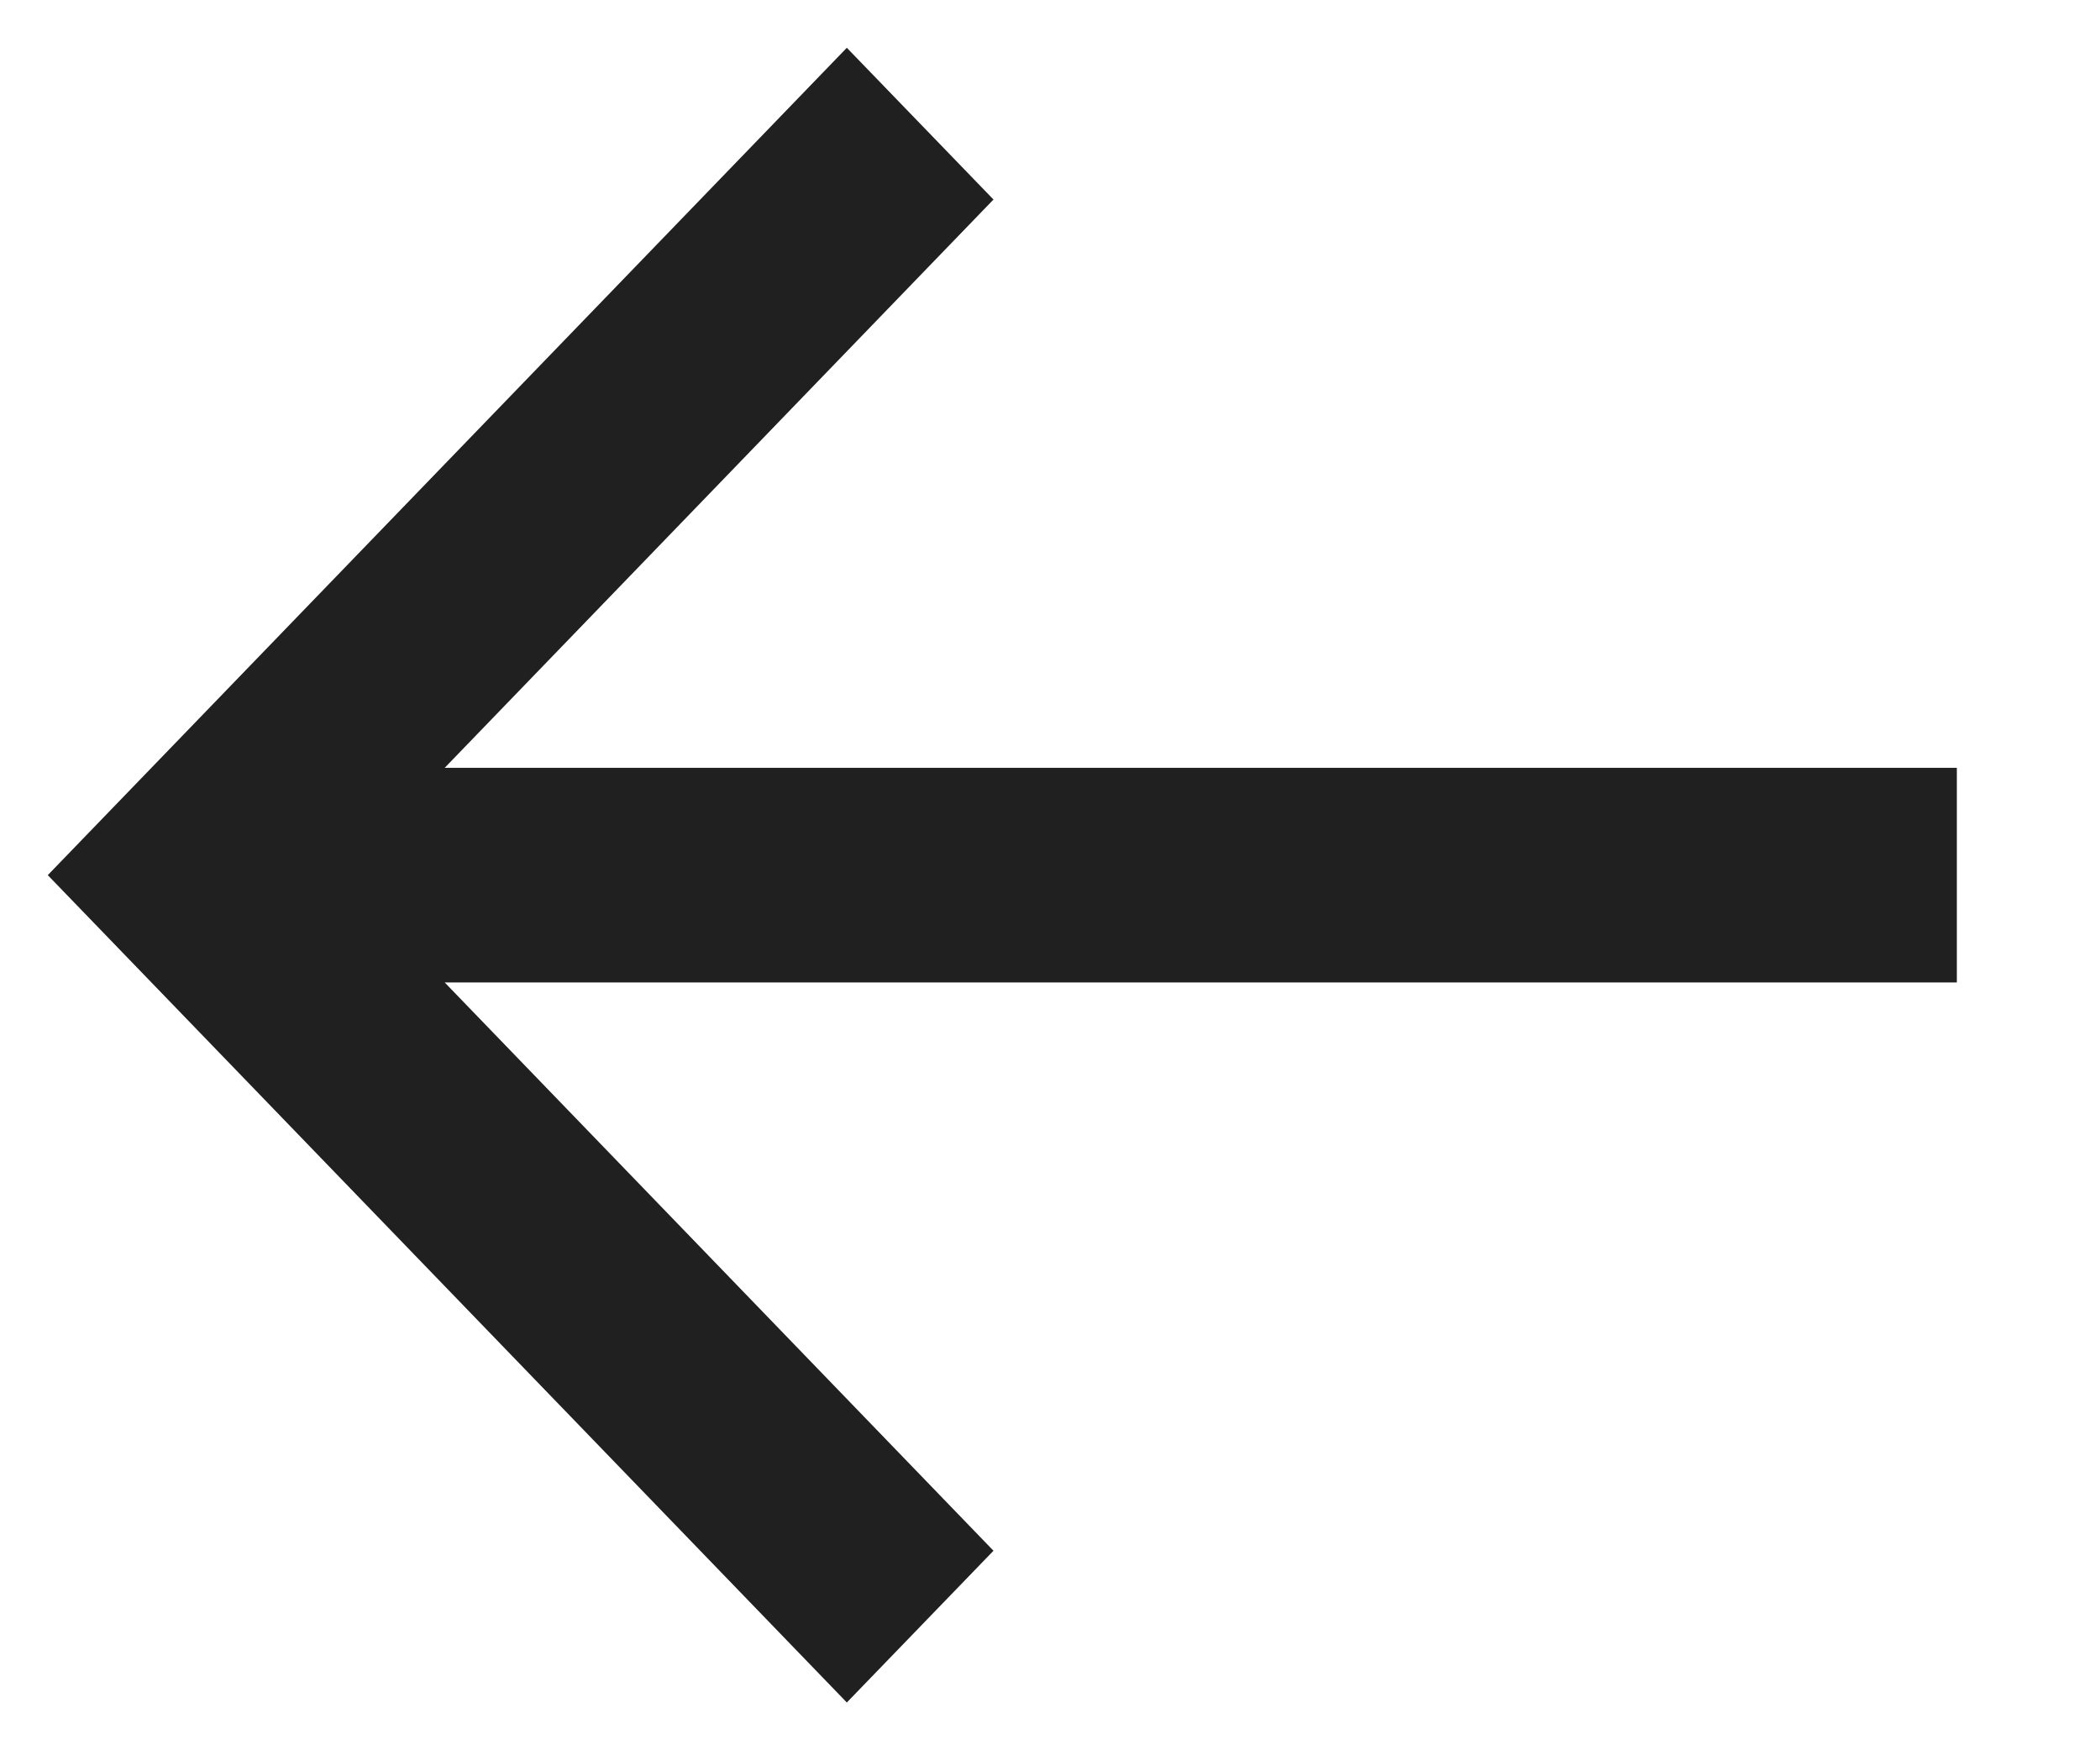 <svg width="12" height="10" viewBox="0 0 12 10" fill="none" xmlns="http://www.w3.org/2000/svg">
<path d="M11.182 4.387H2.541L5.677 1.14L4.839 0.273L0.273 5L4.839 9.727L5.677 8.86L2.541 5.613H11.182V4.387Z" fill="#202020"/>
</svg>

